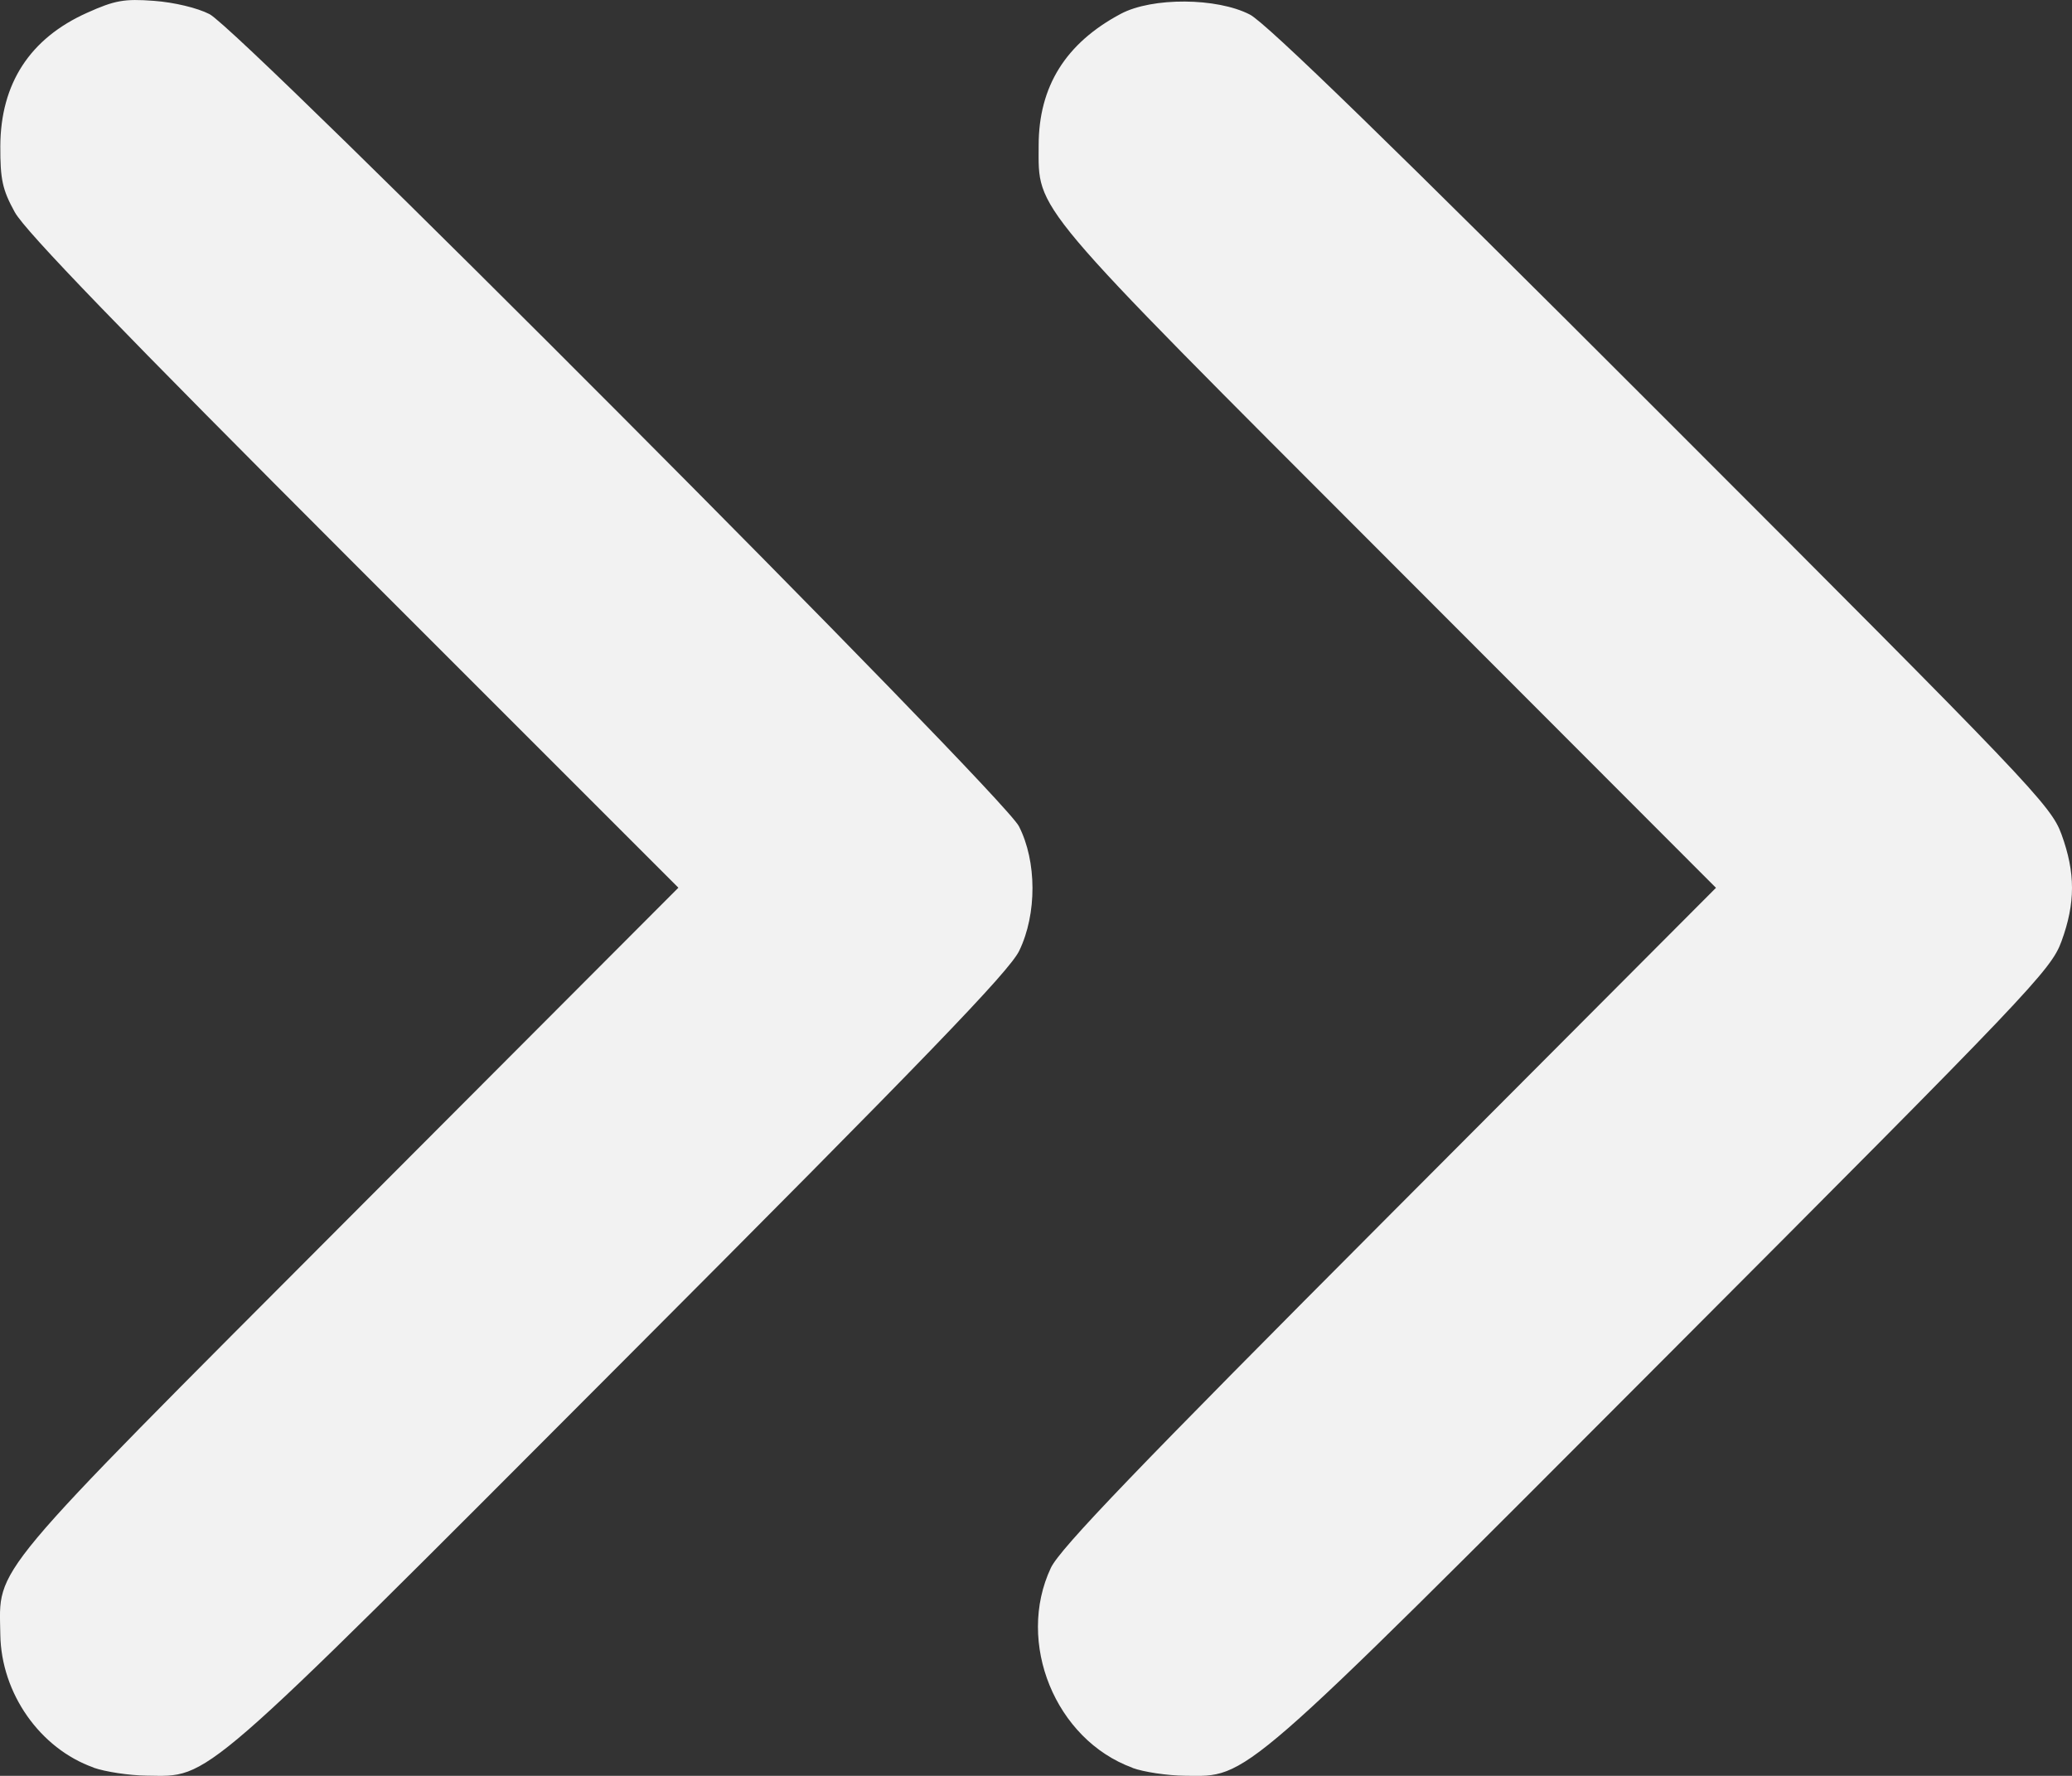 <?xml version="1.0" encoding="UTF-8" standalone="no"?>
<svg
   width="19.514"
   height="16.726"
   viewBox="0 0 19.514 16.726"
   fill="none"
   stroke="currentColor"
   stroke-width="2"
   stroke-linecap="round"
   stroke-linejoin="round"
   class="feather feather-search"
   version="1.1"
   id="svg1"
   xmlns="http://www.w3.org/2000/svg"
   xmlns:svg="http://www.w3.org/2000/svg">
  <rect x="0" y="0" width="19.514" height="16.726" fill="#333333" stroke="none"/>
  <defs
     id="defs1" />
  <path
     style="fill:#f2f2f2;fill-opacity:1;stroke:none;stroke-width:0.037;stroke-dasharray:none;stroke-opacity:1"
     d="m 0.882,16.648 c -0.506,-0.179 -0.871,-0.7 -0.879,-1.253 -0.009,-0.652 -0.157,-0.475 3.284,-3.925 L 6.389,8.361 3.332,5.304 C 1.155,3.126 0.236,2.176 0.139,1.998 c -0.116,-0.211 -0.137,-0.307 -0.136,-0.62 0.002,-0.59 0.278,-1.016 0.816,-1.257 0.262,-0.118 0.351,-0.134 0.631,-0.113 0.19,0.014 0.408,0.066 0.523,0.125 0.3,0.154 7.467,7.346 7.623,7.649 0.169,0.33 0.171,0.826 0.003,1.173 -0.094,0.195 -0.883,1.012 -3.75,3.885 -4.011,4.02 -3.863,3.891 -4.469,3.884 -0.163,-0.002 -0.388,-0.036 -0.499,-0.075 z m 9.784,0.002 C 9.939,16.385 9.566,15.47 9.897,14.767 9.983,14.585 10.709,13.83 13.085,11.447 L 16.161,8.362 13.08,5.277 C 9.672,1.866 9.782,1.996 9.782,1.37 c 0,-0.556 0.255,-0.964 0.774,-1.24 0.296,-0.157 0.905,-0.153 1.215,0.007 0.154,0.079 1.346,1.239 3.881,3.775 3.477,3.478 3.664,3.674 3.763,3.946 0.132,0.362 0.132,0.647 -3.7e-5,1.008 -0.099,0.271 -0.289,0.47 -3.739,3.928 -4.029,4.037 -3.914,3.938 -4.518,3.931 -0.165,-0.002 -0.387,-0.035 -0.493,-0.074 z"
     id="path1" />
</svg>
